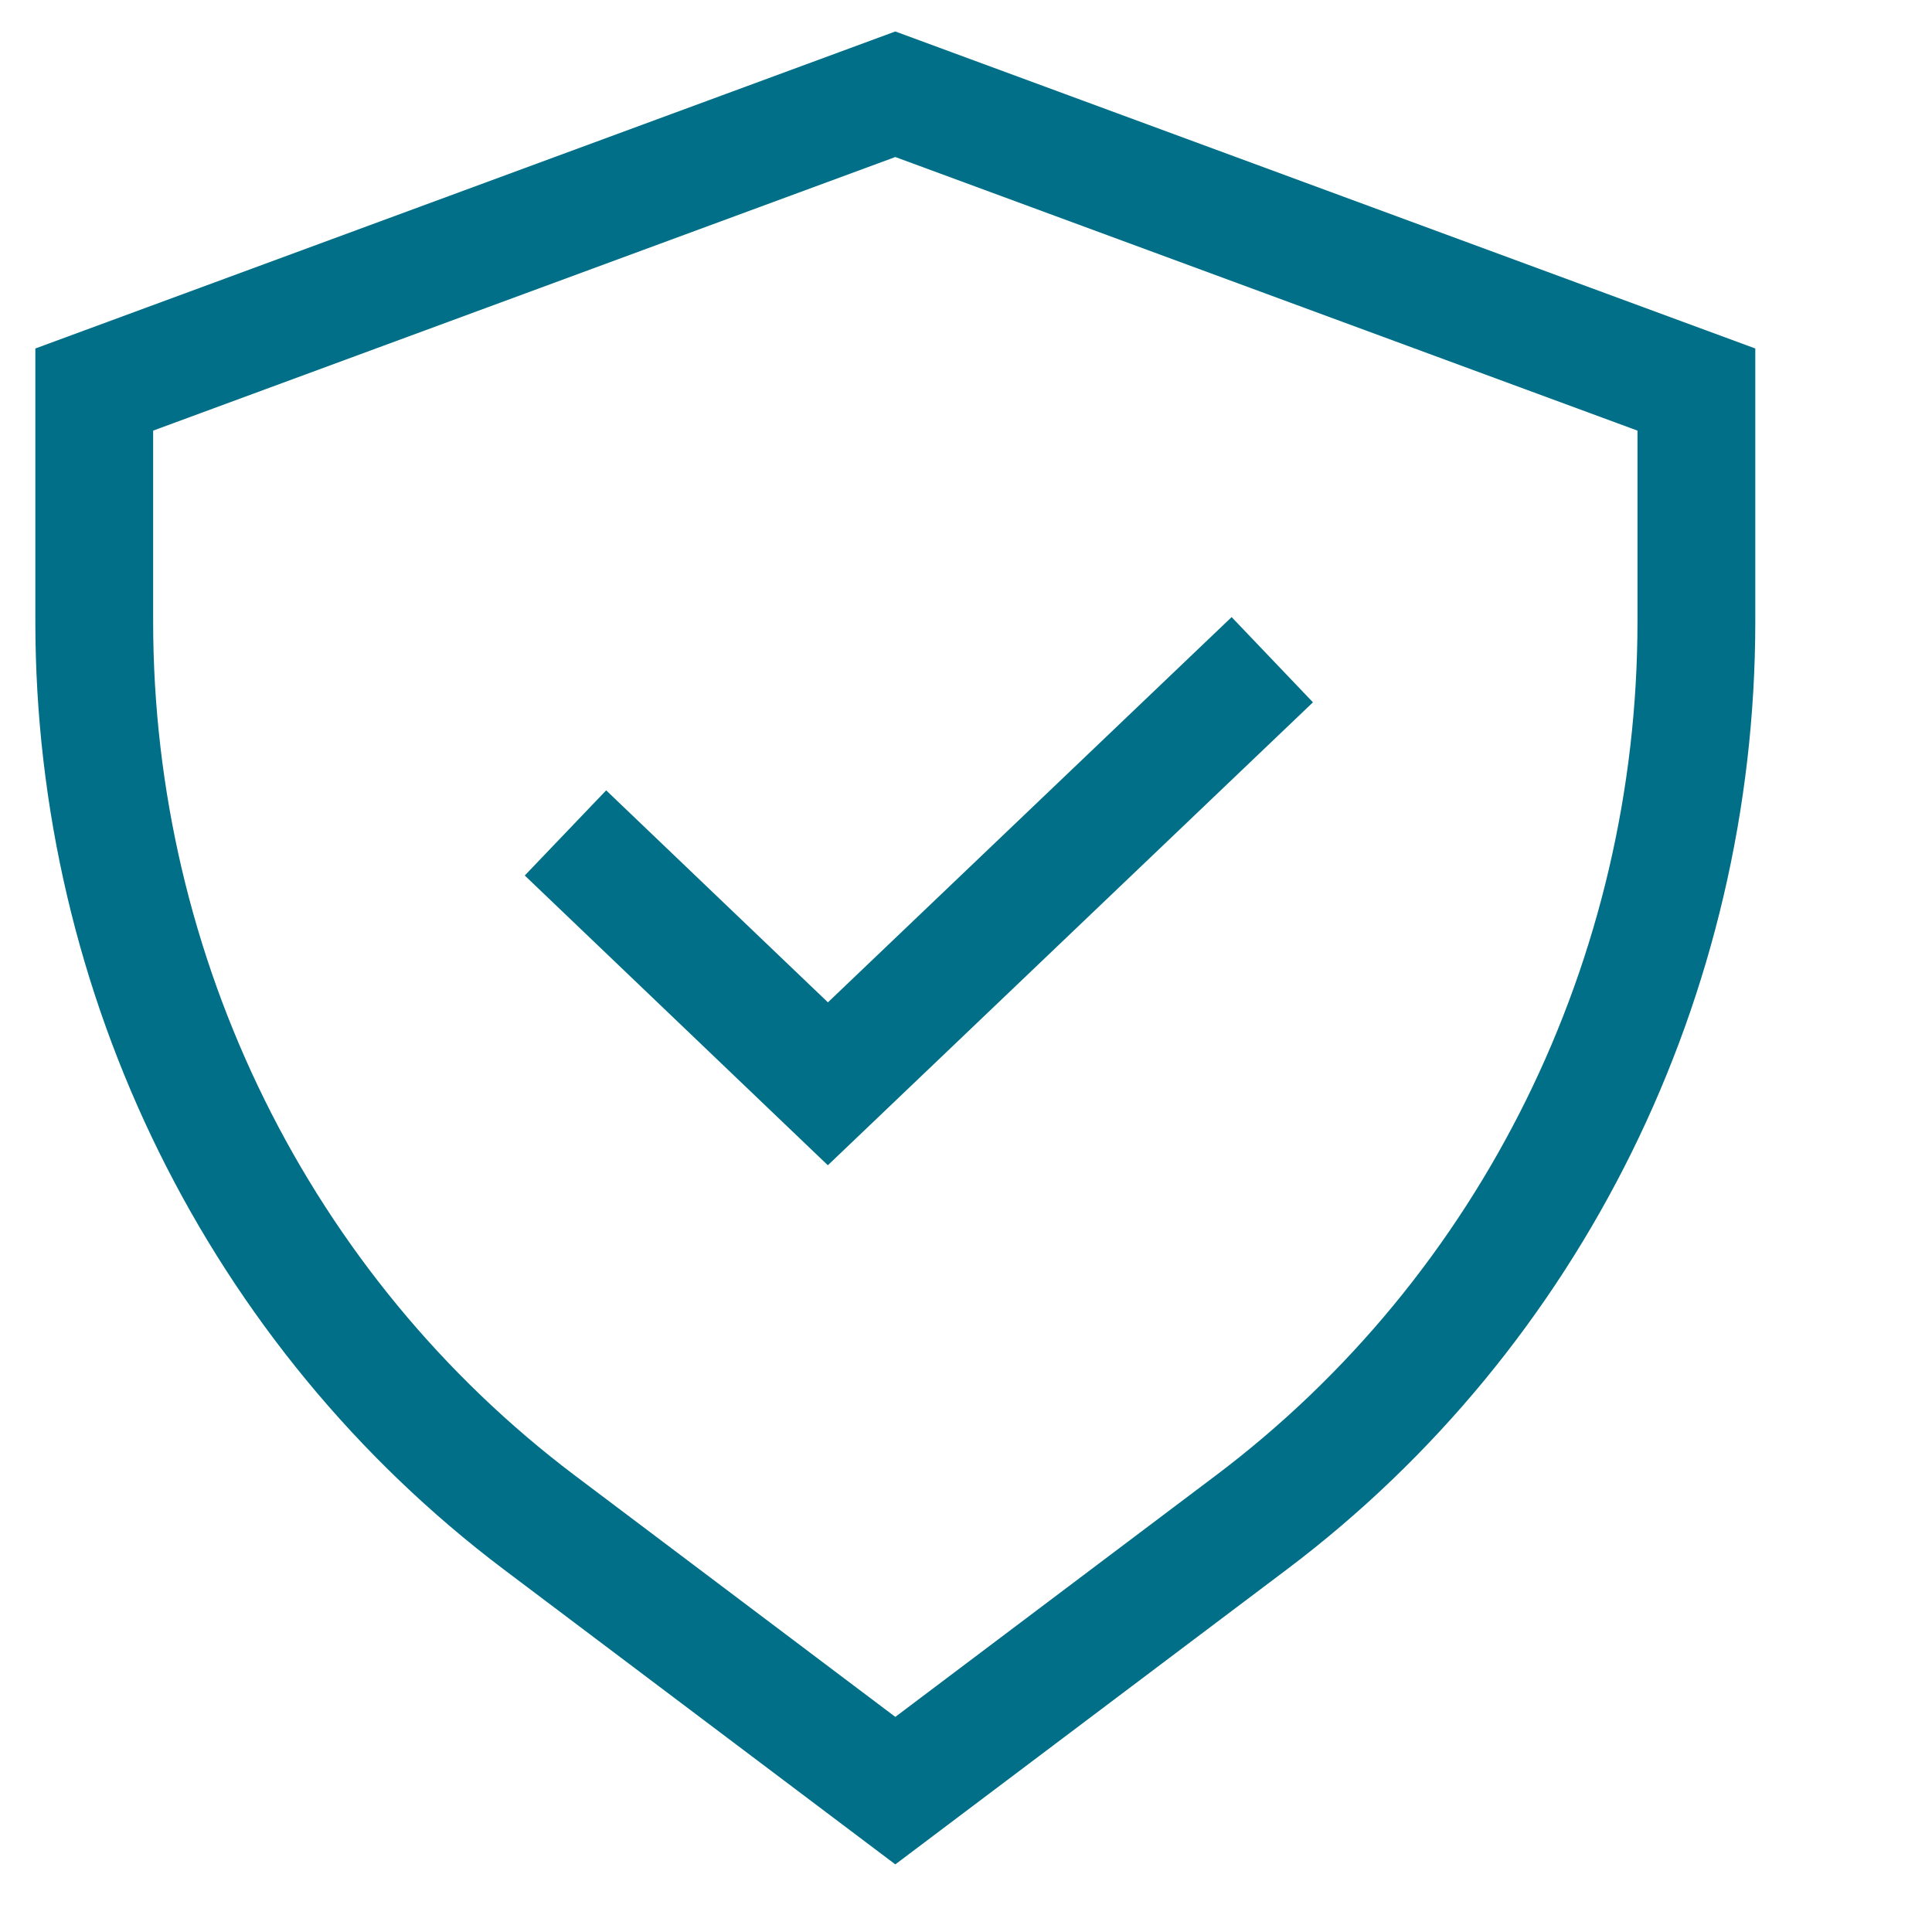 <svg width="41" height="41" viewBox="0 0 41 41" fill="none" xmlns="http://www.w3.org/2000/svg">
<g id="Layer_1">
<path id="Vector" d="M19 38L26.556 32.308C32.499 27.831 36 20.735 36 13.186V8.267L19 2L2 8.267V13.186C2 20.735 5.511 27.831 11.444 32.308L19 38Z" stroke="#006F87" stroke-width="2.5" stroke-miterlimit="10"/>
<path id="Vector_2" d="M12 17.676L17.569 23L27 14" stroke="#006F87" stroke-width="2.5" stroke-miterlimit="10"/>
</g>
</svg>

